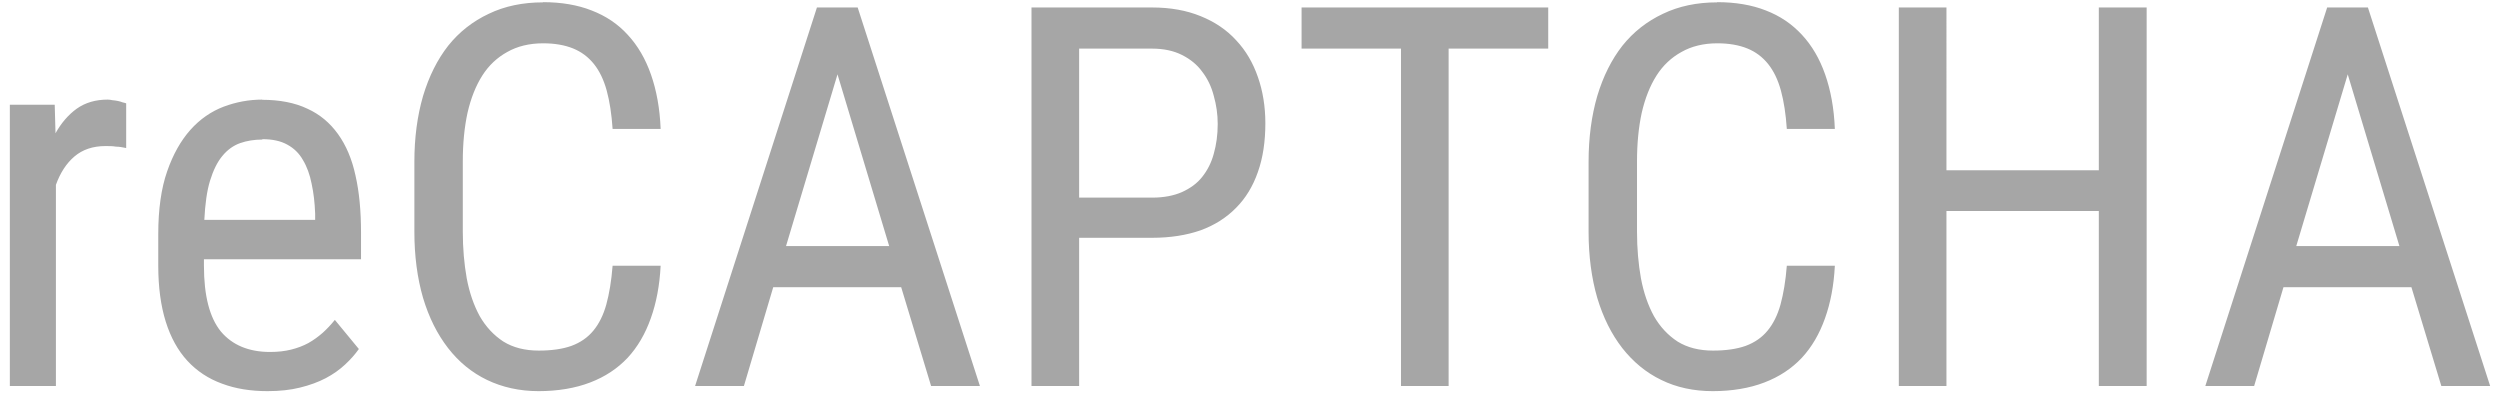 <?xml version="1.0" encoding="UTF-8"?><svg id="Layer_1" xmlns="http://www.w3.org/2000/svg" viewBox="0 0 127 20"><defs><style>.cls-1{fill:#a6a6a6;stroke-width:0px;}</style></defs><path class="cls-1" d="m27.58.12c-1.02,0-1.94.19-2.75.58-.81.38-1.5.92-2.06,1.62-.55.7-.98,1.56-1.28,2.56-.29,1-.44,2.11-.44,3.34v3.55c0,1.24.15,2.36.44,3.36.3,1,.72,1.84,1.27,2.55s1.21,1.25,1.98,1.62,1.65.57,2.62.57,1.87-.15,2.62-.44c.76-.29,1.39-.71,1.9-1.25.51-.55.9-1.22,1.18-2.01.28-.78.45-1.67.5-2.67h-2.44c-.06.77-.17,1.42-.32,1.97-.15.54-.37.98-.66,1.33-.28.34-.65.6-1.11.77-.45.16-1,.24-1.66.24-.7,0-1.3-.15-1.8-.46-.49-.32-.89-.75-1.2-1.29-.3-.55-.52-1.18-.66-1.92-.13-.73-.2-1.52-.2-2.36v-3.58c0-.91.08-1.73.24-2.47.17-.74.42-1.37.75-1.89.33-.52.76-.92,1.27-1.2.51-.29,1.12-.44,1.82-.44.59,0,1.1.09,1.52.26.42.17.77.43,1.06.79.28.35.5.8.65,1.35.15.55.25,1.2.3,1.95h2.44c-.04-1.04-.21-1.96-.49-2.76-.28-.8-.67-1.47-1.18-2.02-.5-.55-1.11-.96-1.84-1.24-.71-.28-1.54-.42-2.47-.42h0ZM87.23.12c-1.02,0-1.94.19-2.75.58-.81.38-1.5.92-2.06,1.62-.55.7-.98,1.56-1.28,2.56-.29,1-.44,2.11-.44,3.34v3.55c0,1.24.15,2.36.44,3.36.3,1,.72,1.84,1.27,2.55.55.7,1.21,1.25,1.98,1.62.77.38,1.65.57,2.62.57s1.87-.15,2.62-.44c.76-.29,1.39-.71,1.9-1.25.51-.55.9-1.22,1.18-2.01.28-.78.45-1.67.5-2.67h-2.44c-.06.77-.17,1.42-.32,1.97-.15.54-.37.98-.66,1.33-.28.34-.65.6-1.11.77-.45.16-1,.24-1.66.24-.7,0-1.3-.15-1.8-.46-.49-.32-.89-.75-1.2-1.29-.3-.55-.52-1.18-.66-1.92-.13-.73-.2-1.52-.2-2.36v-3.58c0-.91.08-1.73.24-2.47.17-.74.42-1.37.75-1.89.33-.52.76-.92,1.27-1.2.51-.29,1.12-.44,1.82-.44.59,0,1.1.09,1.52.26.42.17.77.43,1.06.79.28.35.5.8.65,1.35.15.55.25,1.2.3,1.95h2.44c-.04-1.04-.21-1.96-.49-2.76-.28-.8-.67-1.47-1.18-2.02s-1.11-.96-1.84-1.24c-.71-.28-1.54-.42-2.47-.42h0Zm-45.73.26l-6.19,19.23h2.48l1.49-5.02h6.5l1.52,5.02h2.48L43.57.38h-2.07Zm10.9,0v19.23h2.42v-7.53h3.71c.92,0,1.74-.13,2.46-.38.71-.26,1.31-.64,1.8-1.14.49-.49.86-1.1,1.11-1.82.26-.73.38-1.56.38-2.48,0-.85-.13-1.64-.38-2.35-.25-.72-.61-1.34-1.1-1.86-.48-.53-1.09-.94-1.81-1.23-.71-.29-1.53-.44-2.46-.44h-6.13Zm13.72,0v2.09h5.05v17.14h2.42V2.47h5.06V.38h-12.52Zm30.34,0v19.23h2.42v-8.89h7.74v8.89h2.43V.38h-2.43v8.27h-7.74V.38h-2.42Zm21.76,0l-6.19,19.23h2.48l1.49-5.02h6.5l1.52,5.02h2.48L120.29.38h-2.07Zm-63.4,2.09h3.71c.59,0,1.09.11,1.51.32.42.21.77.49,1.03.85.27.35.47.76.59,1.23.13.46.2.93.2,1.43,0,.55-.07,1.05-.2,1.51-.12.45-.32.84-.59,1.18-.26.33-.61.58-1.03.77-.41.18-.92.28-1.51.28h-3.71V2.47Zm-12.28,1.29l2.63,8.74h-5.24l2.62-8.74Zm76.72,0l2.63,8.74h-5.24l2.62-8.74ZM5.47,5.06c-.61,0-1.13.15-1.57.46-.43.31-.79.73-1.08,1.25l-.04-1.45H.5v14.29h2.34v-10.22c.22-.61.53-1.09.94-1.44.41-.35.94-.53,1.57-.53.2,0,.38,0,.54.03.16,0,.33.03.52.07v-2.27s-.11-.04-.18-.05c-.07-.03-.15-.05-.24-.07-.09-.02-.18-.03-.28-.04-.09-.02-.17-.03-.24-.03h0Zm7.86,0c-.68,0-1.33.12-1.97.36-.63.24-1.2.63-1.69,1.18-.48.54-.88,1.24-1.18,2.11-.3.86-.45,1.92-.45,3.18v1.61c0,1.09.13,2.04.38,2.84s.62,1.47,1.1,1.99c.48.52,1.07.91,1.76,1.16.69.26,1.46.38,2.31.38.62,0,1.17-.06,1.65-.18.49-.12.93-.28,1.31-.48.38-.2.7-.43.98-.69s.51-.52.7-.79l-1.22-1.48c-.19.24-.4.46-.62.66-.22.19-.46.37-.73.52-.26.14-.55.25-.87.33-.32.08-.67.12-1.07.12-1.08,0-1.92-.35-2.5-1.04-.57-.7-.86-1.81-.86-3.34v-.33h7.98v-1.36c0-1.09-.09-2.06-.28-2.89-.18-.84-.48-1.54-.89-2.11-.41-.57-.92-1-1.56-1.29-.63-.3-1.4-.45-2.3-.45h0Zm0,2.01c.51,0,.93.09,1.27.28.33.18.6.44.79.78.2.33.35.74.44,1.2.1.46.16.96.18,1.52v.32h-5.63c.04-.8.13-1.47.29-1.99s.37-.95.62-1.25c.26-.32.57-.54.91-.66.34-.12.72-.18,1.12-.18h0Z"/></svg>